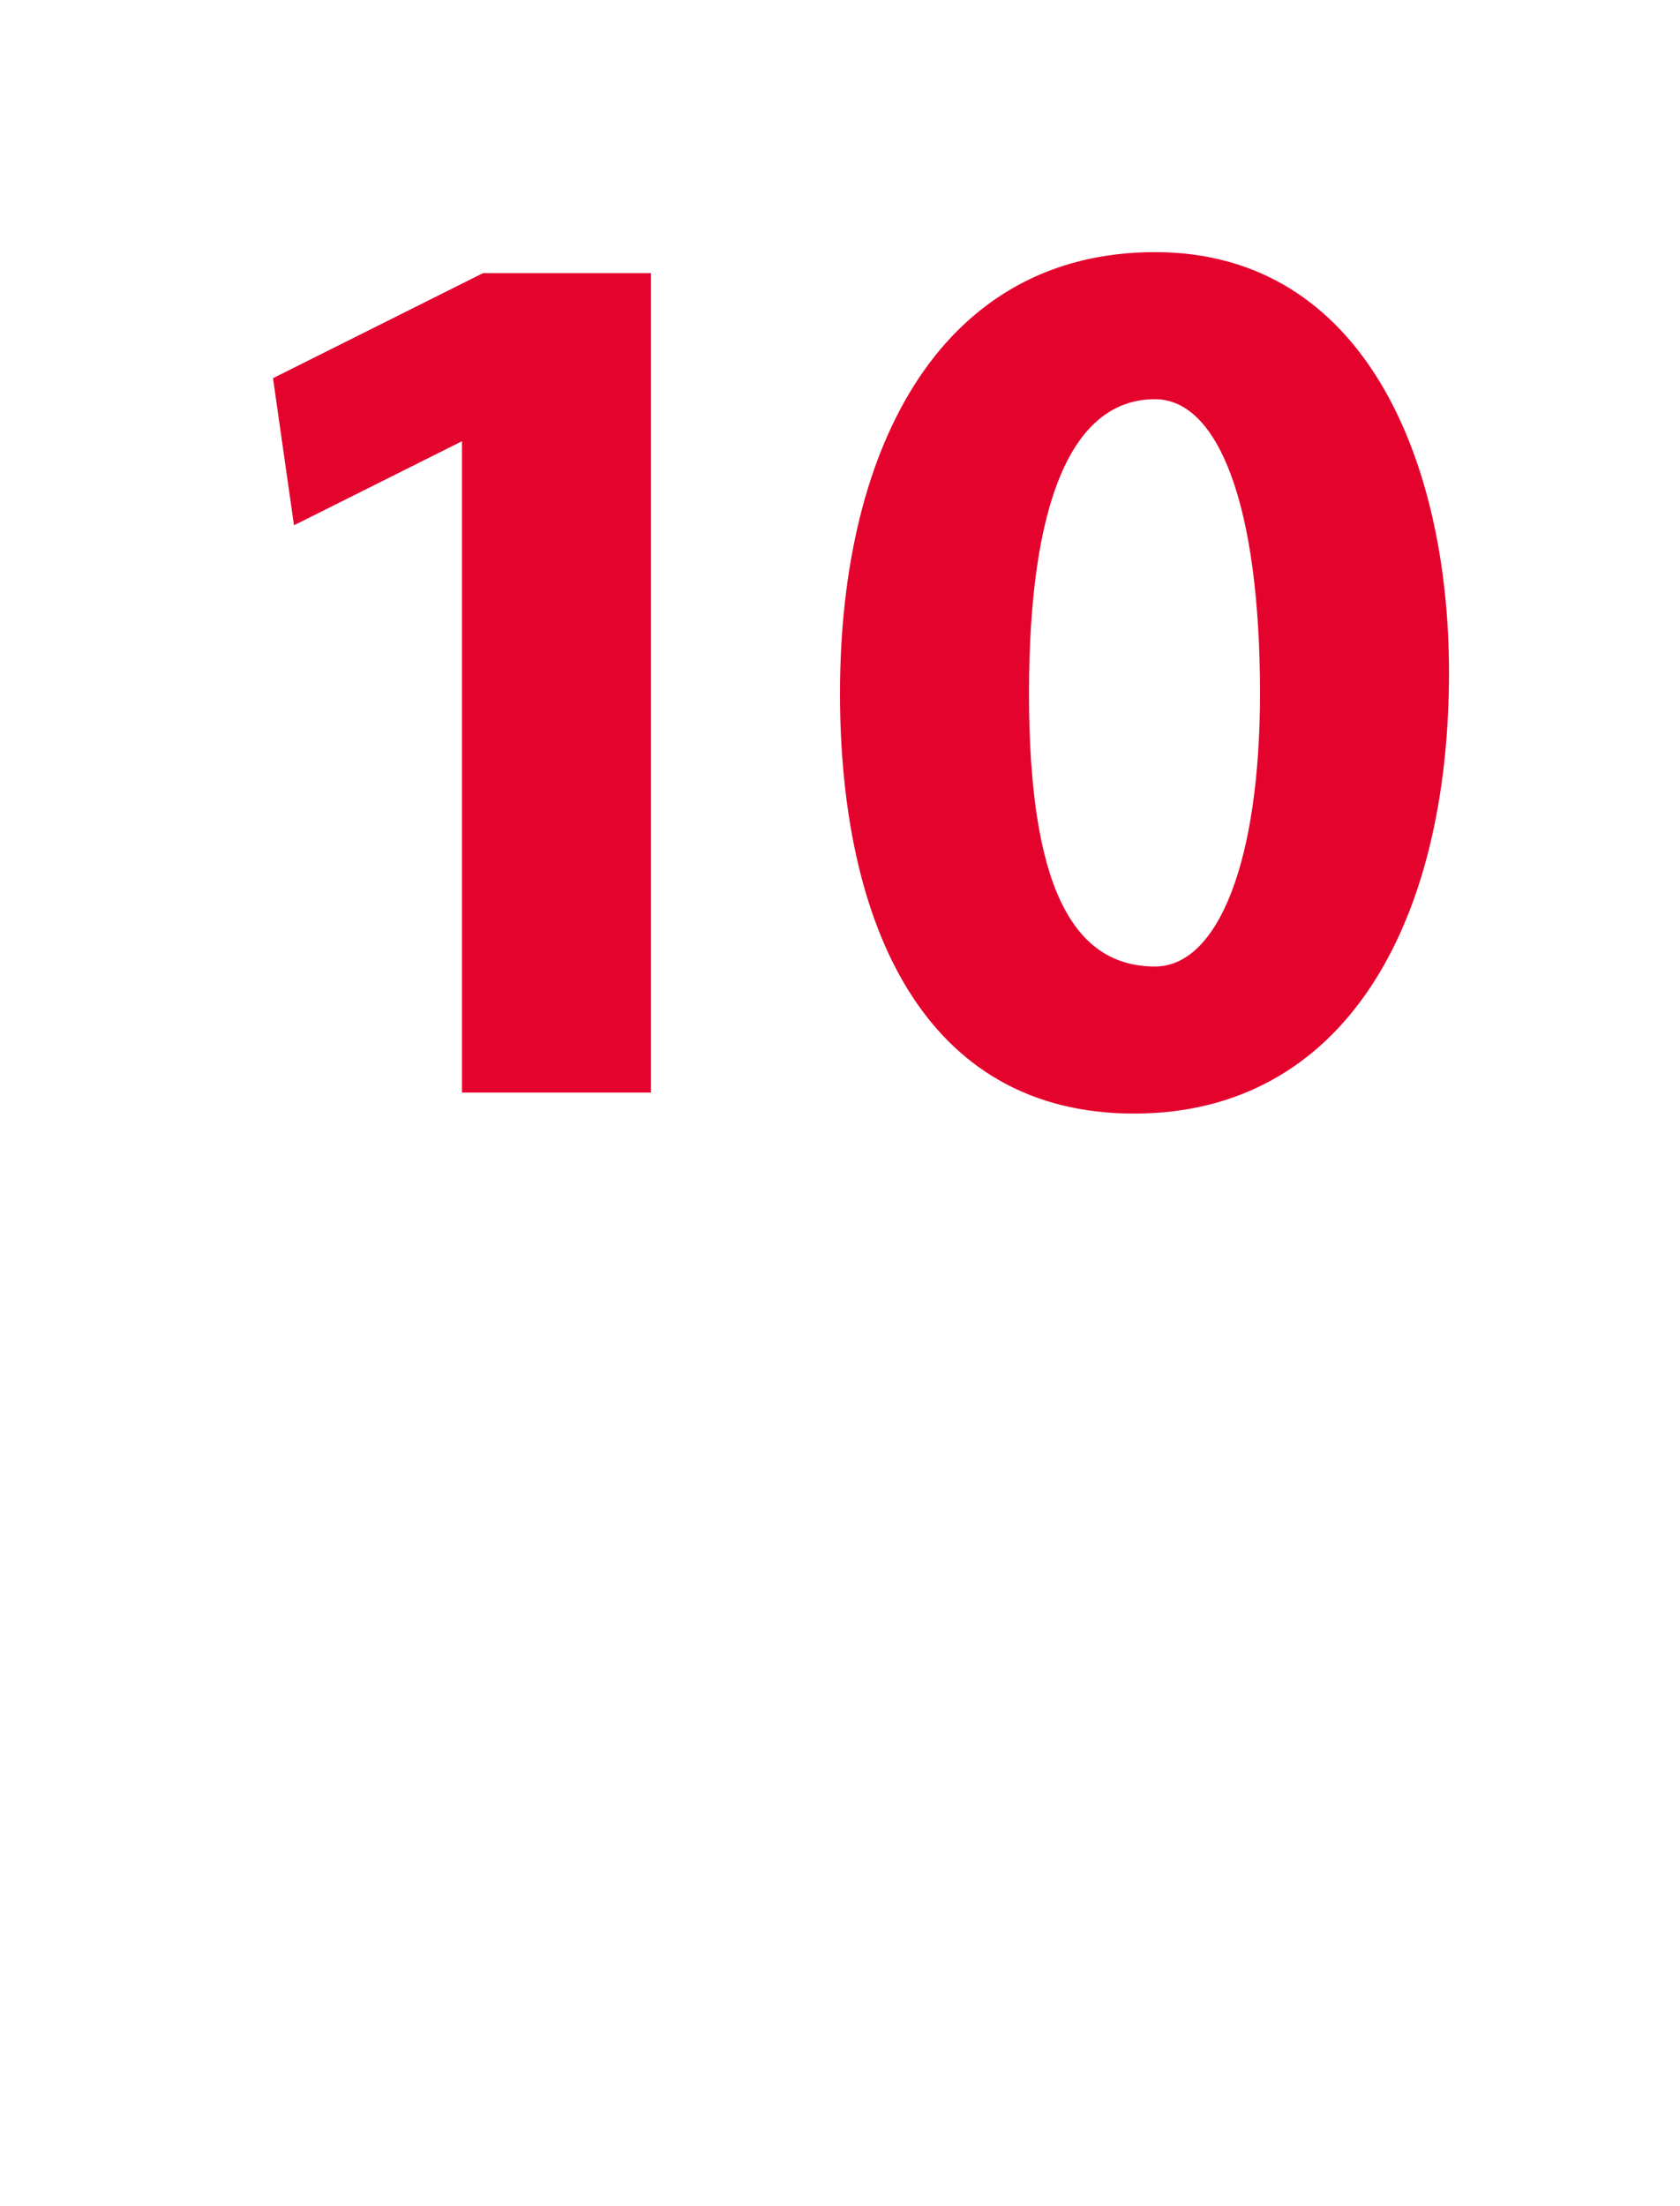 <?xml version="1.0" standalone="no"?><!DOCTYPE svg PUBLIC "-//W3C//DTD SVG 1.1//EN" "http://www.w3.org/Graphics/SVG/1.1/DTD/svg11.dtd"><svg xmlns="http://www.w3.org/2000/svg" version="1.1" width="8px" height="10.5px" viewBox="0 0 8 10.5"><desc>10</desc><defs/><g id="Polygon218379"><path d="m2.2 2.1l-.8.4l-.1-.7l1-.5h.8v3.9h-.9V2.1zm4.7 1.1c0 1.2-.5 2.1-1.5 2.1c-1 0-1.4-.9-1.4-2c0-1.2.5-2.1 1.5-2.1c1 0 1.4 1 1.4 2zm-2 .1c0 .9.2 1.3.6 1.3c.3 0 .5-.5.5-1.3c0-.9-.2-1.4-.5-1.4c-.4 0-.6.5-.6 1.4z" stroke="none" fill="#e4032d"/></g></svg>